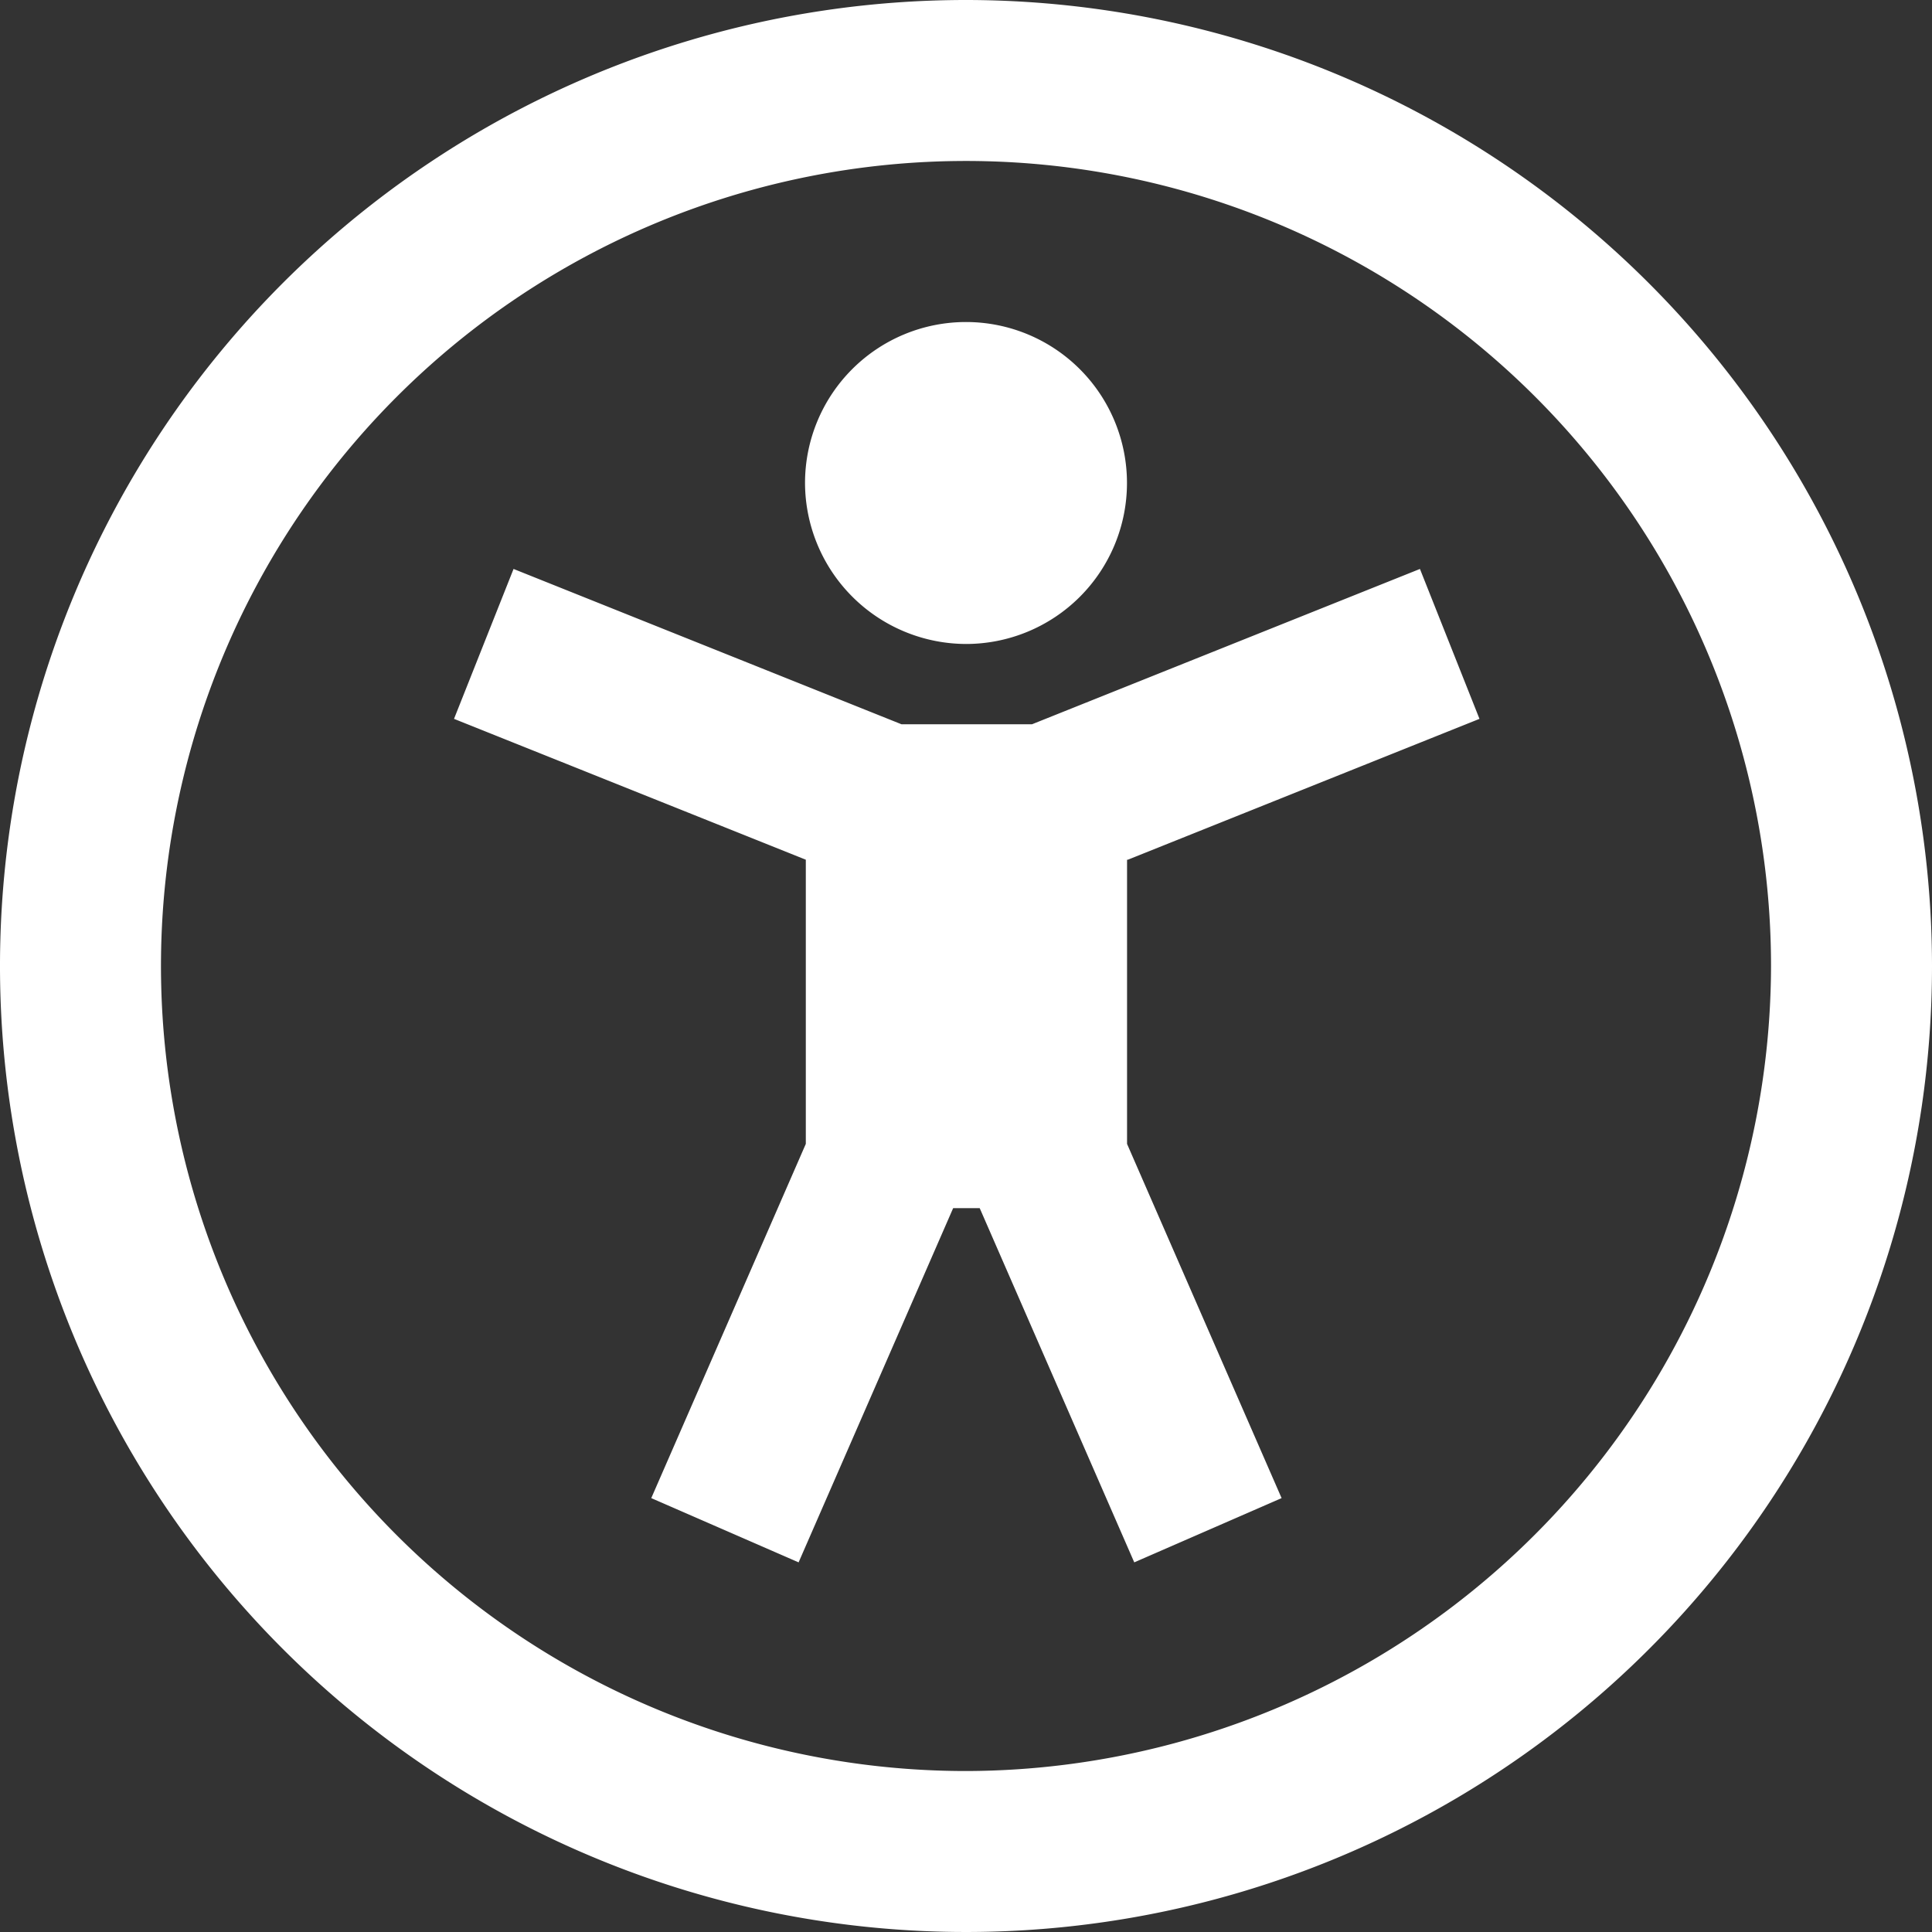 <svg xmlns="http://www.w3.org/2000/svg" width="27.064" height="27.064" viewBox="0 0 27.064 27.064">
  <rect x="0" y="0" width="27.064" height="27.064" fill="#333333" stroke="none"/>
  <path id="universal-access" d="M13.532,0A13.532,13.532,0,1,0,27.064,13.532,13.543,13.543,0,0,0,13.532,0Zm0,24.809A11.277,11.277,0,1,1,24.809,13.532,11.3,11.3,0,0,1,13.532,24.809ZM11.277,6.766a2.255,2.255,0,1,1,2.255,2.255A2.262,2.262,0,0,1,11.277,6.766Zm4.511,5.277v3.981l2.165,4.962-2.064.9-2.165-4.962h-.372l-2.165,4.962-2.064-.9,2.165-4.962V12.043L6.36,10.07l.834-2.1,5.435,2.176h1.827l5.435-2.176.834,2.1L15.8,12.043Z" fill="#fff"/>
</svg>

